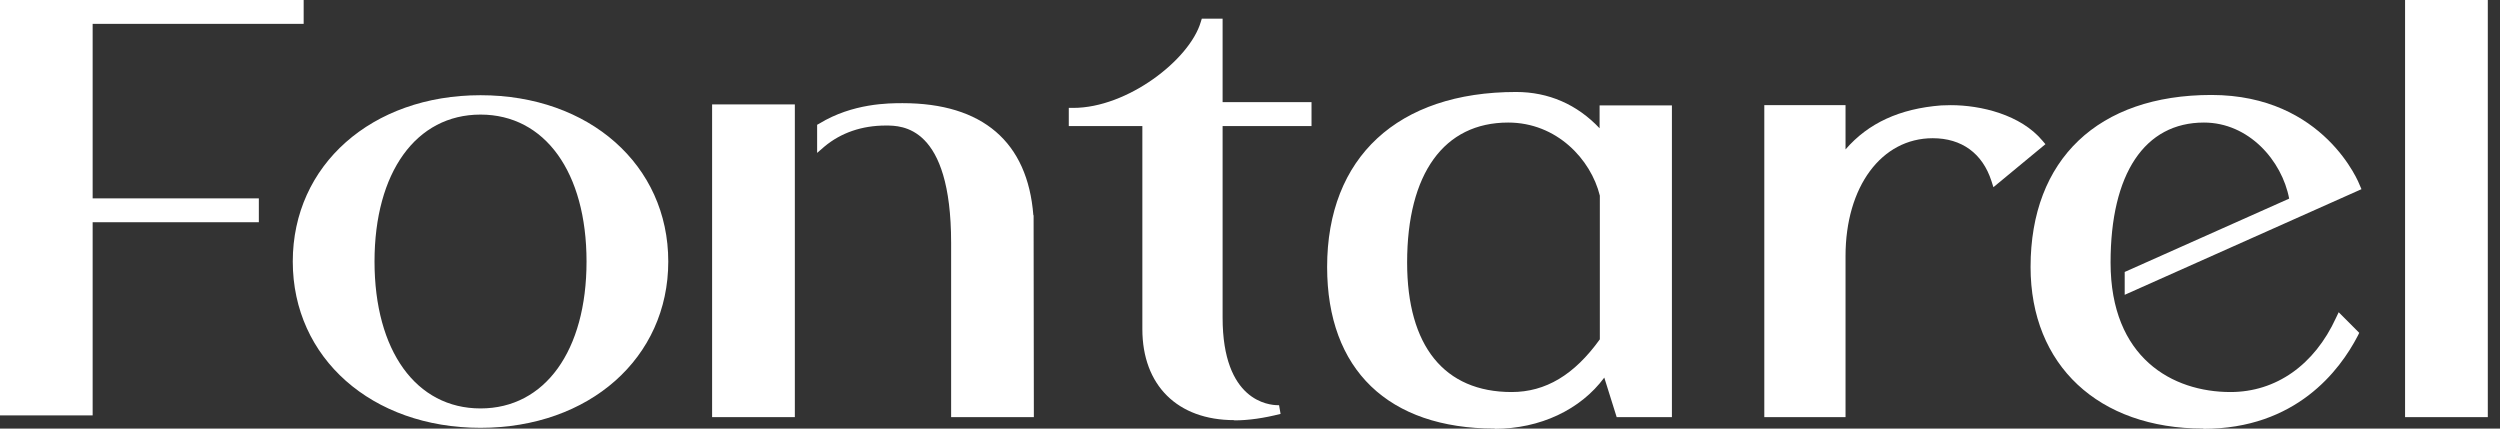 <?xml version="1.0" encoding="UTF-8"?>
<!-- Generated by Pixelmator Pro 3.7 -->
<svg width="140" height="24" viewBox="0 0 140 24" xmlns="http://www.w3.org/2000/svg">
    <rect x="0" y="0" width="140" height="24" fill="#333333" stroke="none"/>
    <clipPath id="clipPath1">
        <path d="M 0 0 L 139.317 0 L 139.317 24 L 0 24 Z"/>
    </clipPath>
    <g id="Agrupar" clip-path="url(#clipPath1)">
        <path id="Trazado" fill="#ffffff" stroke="none" d="M 139.317 0 L 134.684 0 L 134.684 23.36 L 139.317 23.36 L 139.317 0 Z"/>
        <path id="path1" fill="#ffffff" stroke="none" d="M 44.511 5.847 L 39.878 5.847 L 39.878 23.359 L 44.511 23.359 L 44.511 5.847 Z"/>
        <path id="path2" fill="#ffffff" stroke="none" d="M 69.118 23.527 C 65.941 23.527 63.972 21.578 63.972 18.431 L 63.972 7.058 L 59.852 7.058 L 59.852 6.042 L 60.102 6.042 C 63.126 6.042 66.621 3.355 67.245 1.225 L 67.301 1.044 L 68.466 1.044 L 68.466 5.721 L 73.445 5.721 L 73.445 7.058 L 68.466 7.058 L 68.466 17.791 C 68.466 22.455 71.046 22.691 71.573 22.691 L 71.628 22.691 L 71.712 23.178 C 70.782 23.415 69.922 23.541 69.118 23.541"/>
        <path id="path3" fill="#ffffff" stroke="none" d="M 0 23.262 L 0 0 L 17.005 0 L 17.005 1.336 L 5.188 1.336 L 5.188 11.109 L 14.495 11.109 L 14.495 12.445 L 5.188 12.445 L 5.188 23.262 L 0 23.262 Z"/>
        <path id="path4" fill="#ffffff" stroke="none" d="M 26.909 6.417 C 23.303 6.417 20.973 9.647 20.973 14.645 C 20.973 19.642 23.303 22.872 26.909 22.872 C 30.516 22.872 32.846 19.642 32.846 14.645 C 32.846 9.647 30.516 6.417 26.909 6.417 Z M 26.909 23.958 C 20.82 23.958 16.395 20.046 16.395 14.645 C 16.395 9.243 20.82 5.332 26.909 5.332 C 32.999 5.332 37.423 9.243 37.423 14.645 C 37.423 20.046 32.999 23.958 26.909 23.958 Z"/>
        <path id="path5" fill="#ffffff" stroke="none" d="M 98.801 23.36 L 98.801 5.889 L 103.35 5.889 L 103.35 8.367 C 104.626 6.891 106.388 6.084 108.704 5.903 C 108.871 5.903 109.051 5.889 109.245 5.889 C 110.924 5.889 113.157 6.418 114.378 7.879 L 114.544 8.074 L 111.631 10.483 L 111.52 10.135 C 111.021 8.589 109.856 7.74 108.233 7.74 C 105.362 7.74 103.35 10.455 103.35 14.339 L 103.35 23.36 L 98.801 23.36 Z"/>
        <path id="path6" fill="#ffffff" stroke="none" d="M 53.263 23.36 L 53.263 13.601 C 53.263 7.03 50.503 7.03 49.601 7.03 C 48.27 7.03 47.091 7.434 46.161 8.214 L 45.759 8.562 L 45.759 6.988 L 45.884 6.919 C 47.757 5.777 49.782 5.777 50.545 5.777 C 55.025 5.777 57.549 7.949 57.868 12.056 L 57.882 12.056 L 57.882 12.306 L 57.896 23.36 L 53.263 23.36 Z"/>
        <path id="path7" fill="#ffffff" stroke="none" d="M 123.38 24 C 117.512 24 113.712 20.45 113.712 14.951 C 113.712 8.923 117.499 5.318 123.838 5.318 C 130.176 5.318 132.132 10.316 132.146 10.371 L 132.243 10.594 L 118.983 16.51 L 118.983 15.23 L 128.193 11.123 C 127.791 8.993 125.932 6.863 123.421 6.863 C 120.106 6.863 118.192 9.717 118.192 14.701 C 118.192 20.046 121.66 21.954 124.906 21.954 C 127.458 21.954 129.608 20.436 130.814 17.805 L 130.967 17.485 L 132.118 18.64 L 132.035 18.807 C 131.023 20.756 128.567 24.014 123.394 24.014"/>
        <path id="path8" fill="#ffffff" stroke="none" d="M 84.459 6.863 C 80.866 6.863 78.799 9.717 78.799 14.701 C 78.799 19.378 80.88 21.954 84.653 21.954 C 86.553 21.954 88.162 20.993 89.591 19.002 L 89.591 10.956 C 89.091 8.924 87.177 6.863 84.459 6.863 Z M 83.71 24 C 77.745 24 74.319 20.701 74.319 14.951 C 74.319 8.812 78.272 5.151 84.902 5.151 C 86.719 5.151 88.315 5.847 89.577 7.183 L 89.577 5.903 L 93.627 5.903 L 93.627 23.36 L 90.534 23.36 L 89.84 21.146 C 88.509 22.942 86.248 24.014 83.696 24.014"/>
    </g>
</svg>
